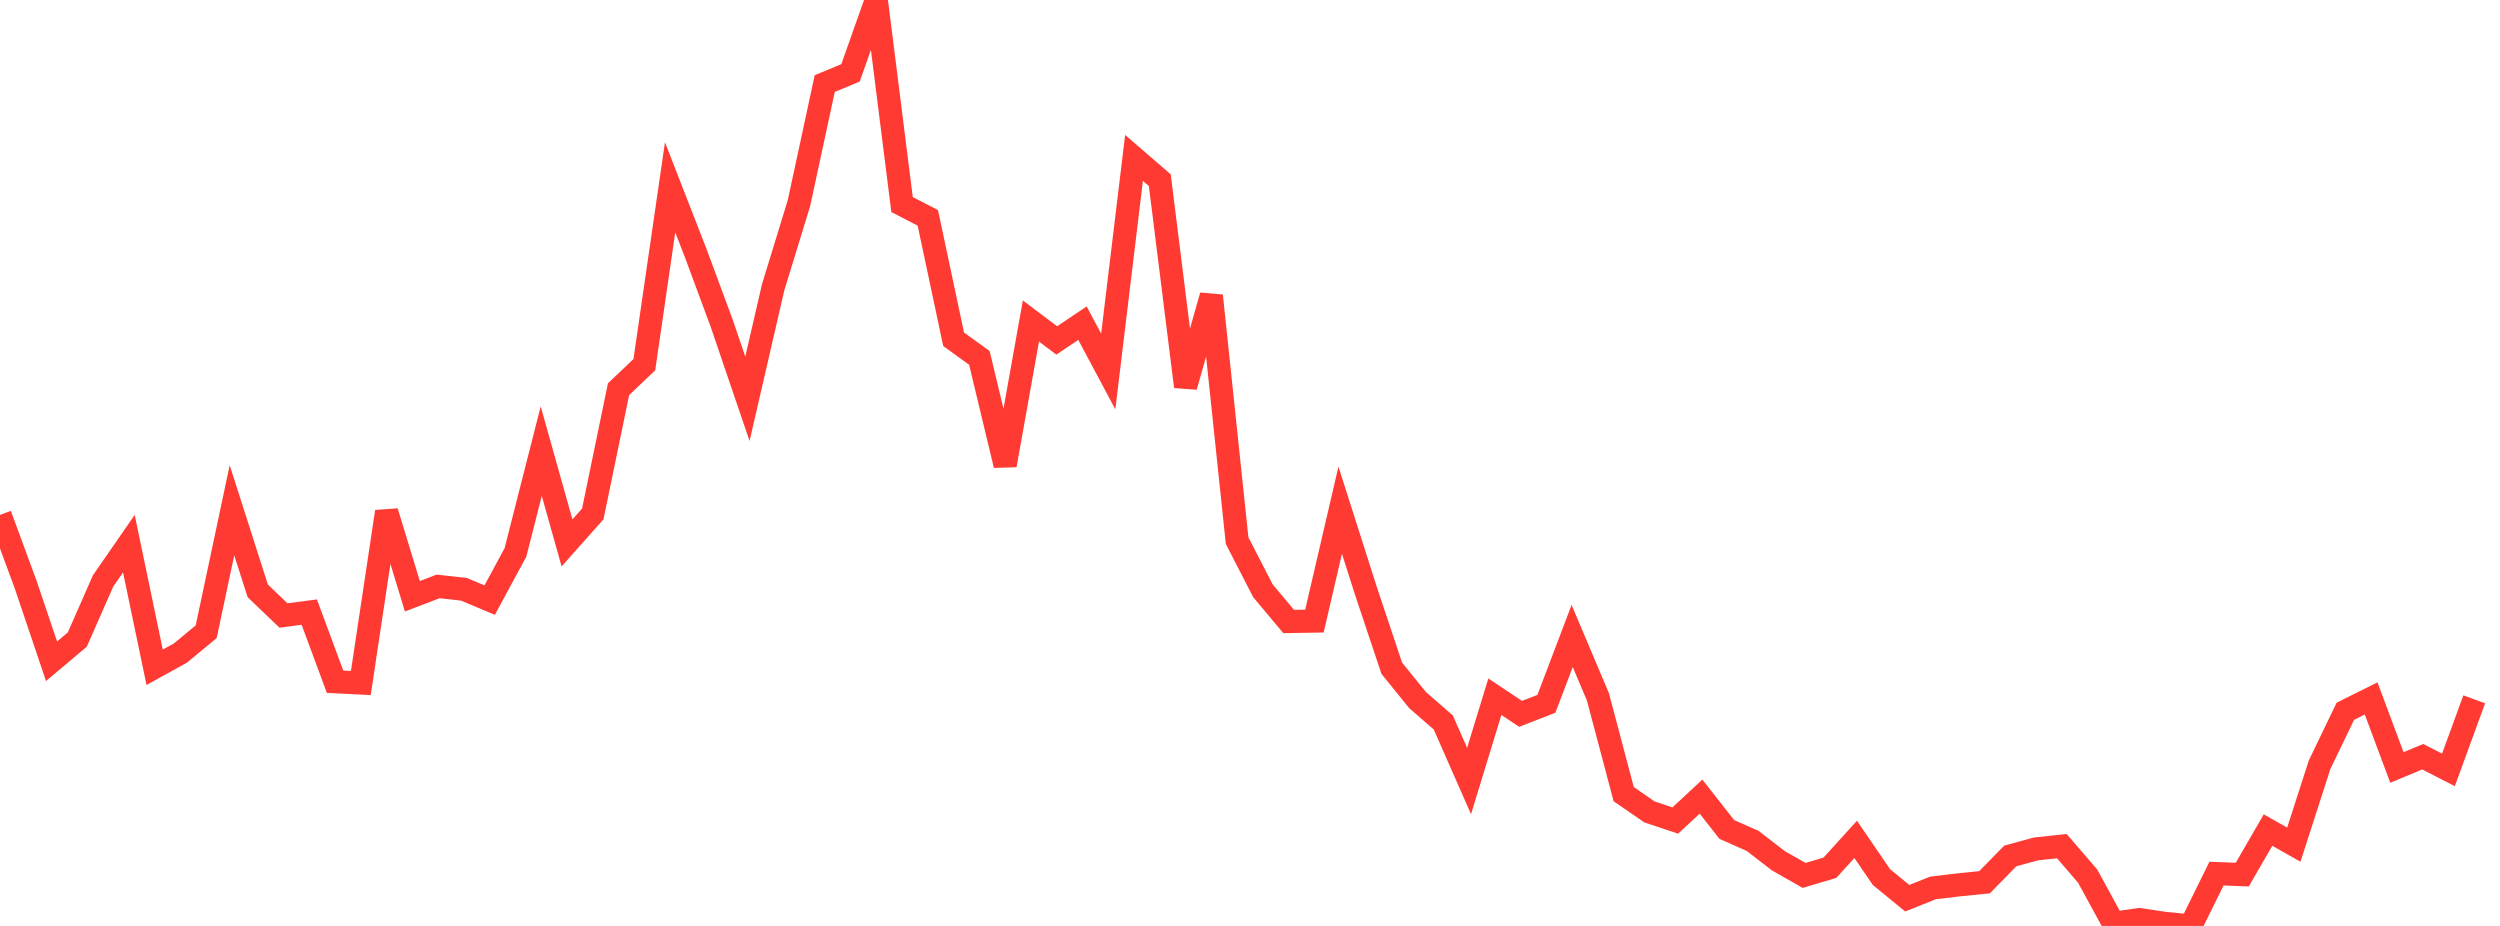 <?xml version="1.0" standalone="no"?>
<!DOCTYPE svg PUBLIC "-//W3C//DTD SVG 1.1//EN" "http://www.w3.org/Graphics/SVG/1.1/DTD/svg11.dtd">

<svg width="135" height="50" viewBox="0 0 135 50" preserveAspectRatio="none" 
  xmlns="http://www.w3.org/2000/svg"
  xmlns:xlink="http://www.w3.org/1999/xlink">


<polyline points="0.0, 27.805 1.392, 31.586 2.784, 35.708 4.175, 34.536 5.567, 31.369 6.959, 29.358 8.351, 36.034 9.742, 35.265 11.134, 34.114 12.526, 27.555 13.918, 31.905 15.309, 33.238 16.701, 33.053 18.093, 36.813 19.485, 36.882 20.876, 27.631 22.268, 32.198 23.66, 31.666 25.052, 31.822 26.443, 32.405 27.835, 29.828 29.227, 24.362 30.619, 29.317 32.01, 27.753 33.402, 21.015 34.794, 19.694 36.186, 10.116 37.577, 13.691 38.969, 17.449 40.361, 21.536 41.753, 15.503 43.144, 10.969 44.536, 4.512 45.928, 3.935 47.32, 0.0 48.711, 11.047 50.103, 11.764 51.495, 18.321 52.887, 19.327 54.278, 25.122 55.67, 17.335 57.062, 18.383 58.454, 17.452 59.845, 20.06 61.237, 8.527 62.629, 9.729 64.021, 20.877 65.412, 15.968 66.804, 29.194 68.196, 31.9 69.588, 33.561 70.979, 33.538 72.371, 27.551 73.763, 31.917 75.155, 36.084 76.546, 37.802 77.938, 39.014 79.33, 42.175 80.722, 37.623 82.113, 38.548 83.505, 38.007 84.897, 34.343 86.289, 37.632 87.68, 42.885 89.072, 43.844 90.464, 44.309 91.856, 43.017 93.247, 44.791 94.639, 45.407 96.031, 46.48 97.423, 47.273 98.814, 46.858 100.206, 45.326 101.598, 47.362 102.99, 48.503 104.381, 47.949 105.773, 47.782 107.165, 47.641 108.557, 46.221 109.948, 45.841 111.34, 45.692 112.732, 47.308 114.124, 49.86 115.515, 49.657 116.907, 49.864 118.299, 50.0 119.691, 47.174 121.082, 47.23 122.474, 44.824 123.866, 45.612 125.258, 41.295 126.649, 38.409 128.041, 37.715 129.433, 41.444 130.825, 40.863 132.216, 41.575 133.608, 37.763" fill="none" stroke="#ff3a33" stroke-width="1.25"/>

</svg>